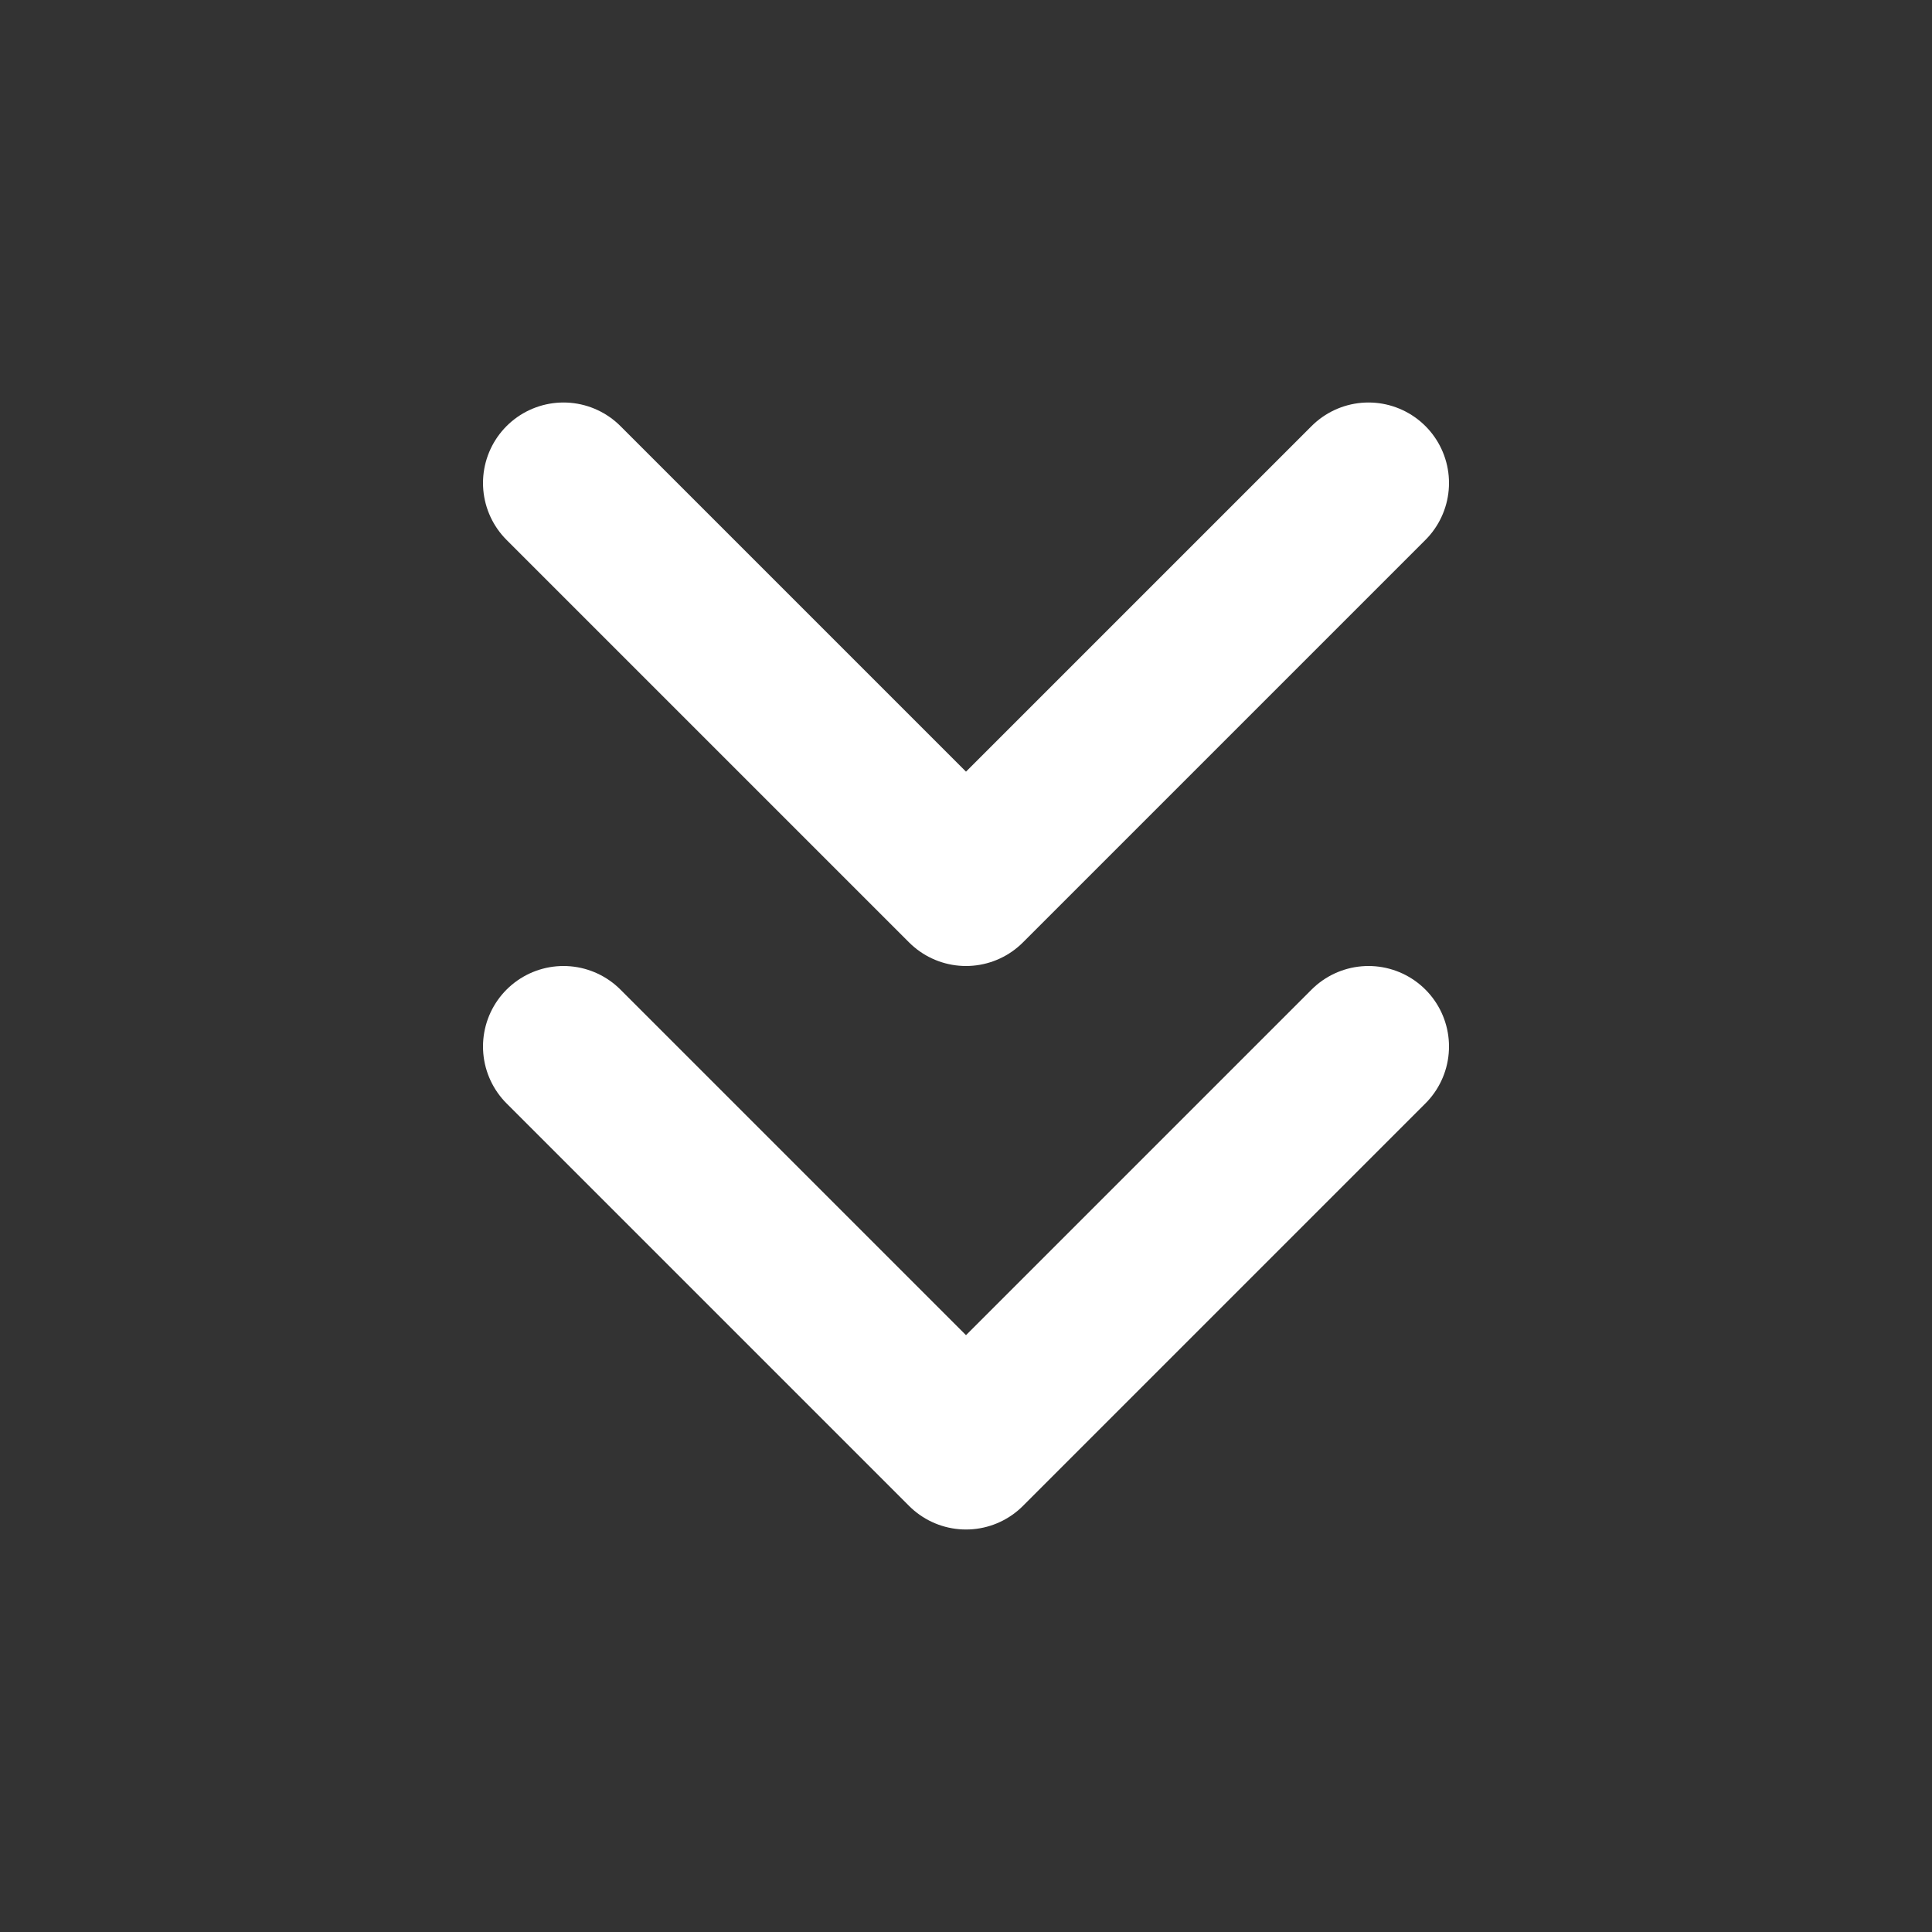 <svg width="36" height="36" viewBox="0 0 36 36" fill="none" xmlns="http://www.w3.org/2000/svg">
<rect x="0" y="0" width="36" height="36" fill="#333333" stroke="none"/>
<path d="M10.5 9L18 16.5L25.5 9" stroke="white" stroke-width="3" stroke-linecap="round" stroke-linejoin="round"/>
<path d="M10.5 19.5L18 27L25.5 19.5" stroke="white" stroke-width="3" stroke-linecap="round" stroke-linejoin="round"/>
</svg>
